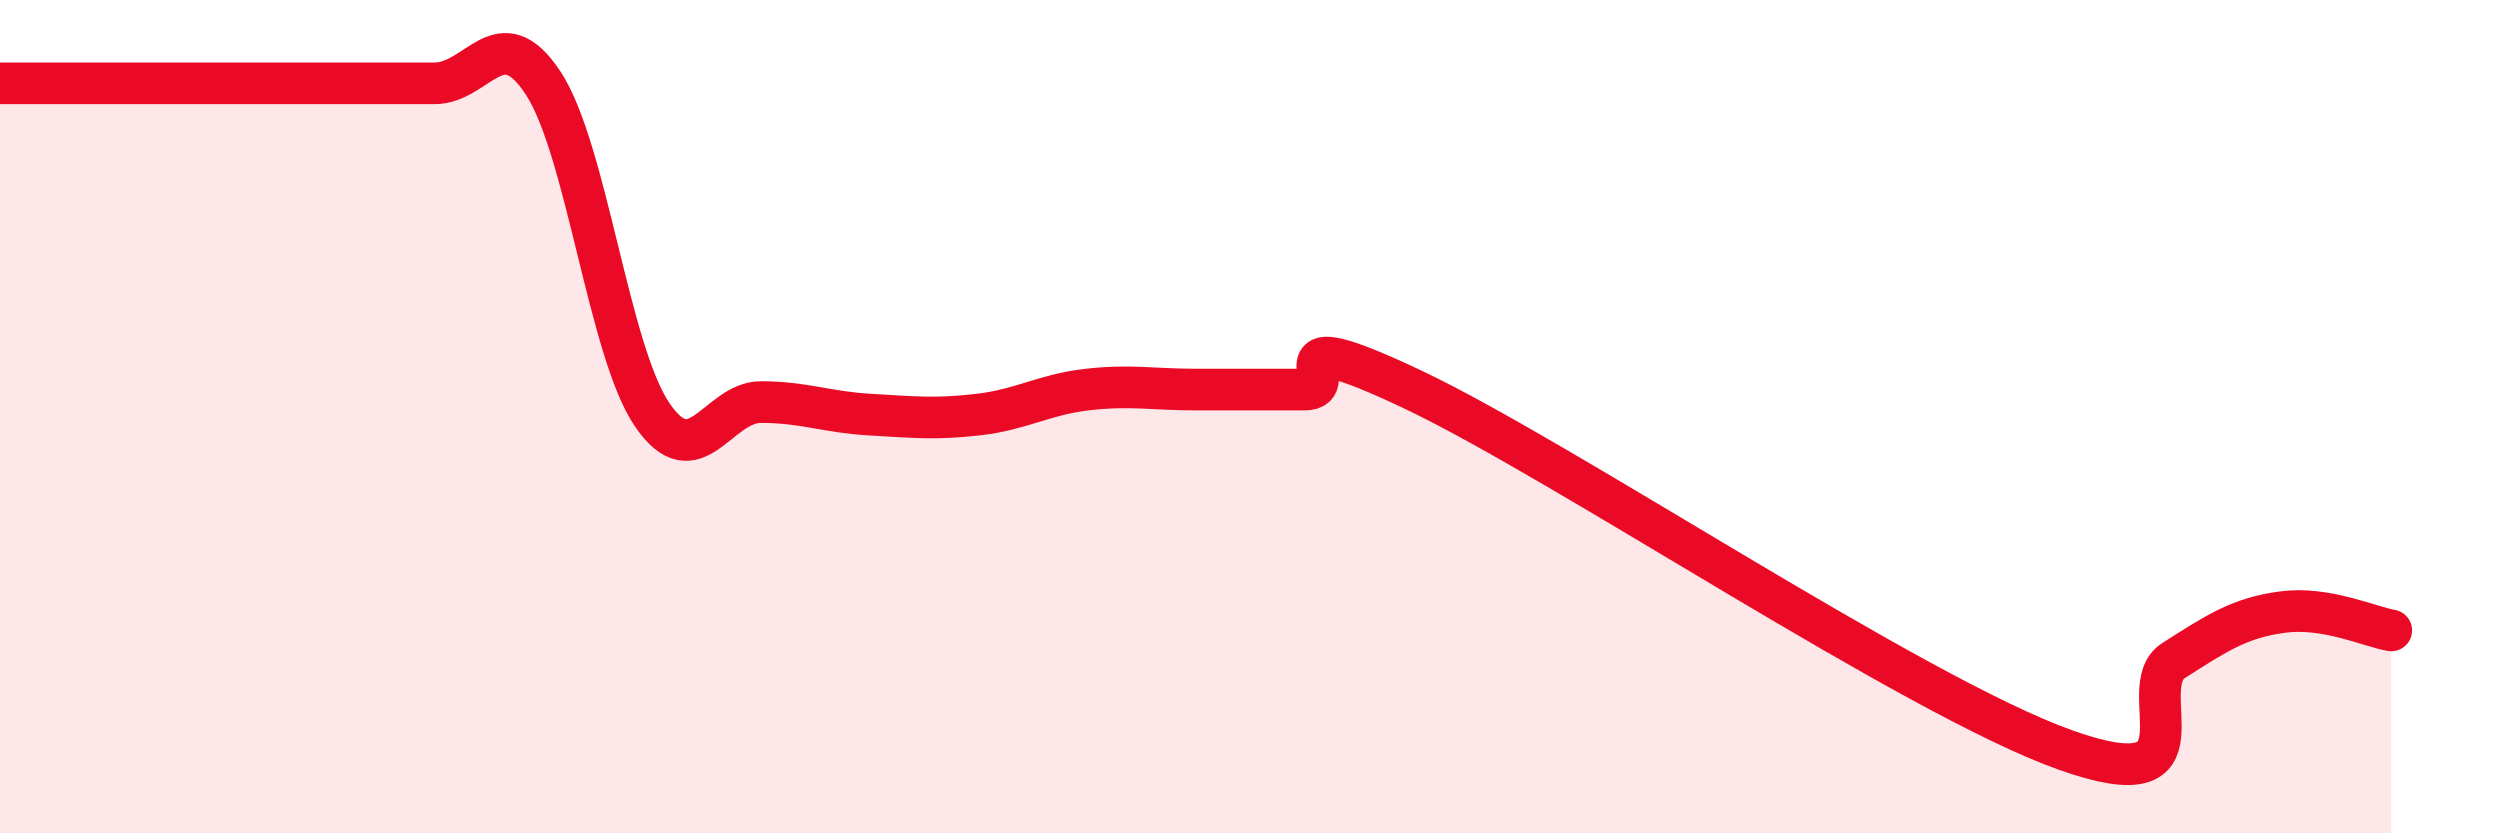 
    <svg width="60" height="20" viewBox="0 0 60 20" xmlns="http://www.w3.org/2000/svg">
      <path
        d="M 0,2 C 0.52,2 1.57,2 2.61,2 C 3.65,2 4.18,2 5.22,2 C 6.26,2 6.79,2 7.83,2 C 8.87,2 9.39,2 10.43,2 C 11.47,2 12,0.41 13.04,2 C 14.08,3.59 14.61,8.42 15.65,9.95 C 16.69,11.48 17.22,9.65 18.26,9.65 C 19.3,9.65 19.83,9.89 20.87,9.95 C 21.91,10.01 22.44,10.07 23.48,9.95 C 24.52,9.83 25.05,9.47 26.09,9.35 C 27.13,9.23 27.66,9.35 28.7,9.35 C 29.74,9.35 30.26,9.35 31.3,9.35 C 32.34,9.35 30.26,7.62 33.91,9.35 C 37.56,11.08 45.92,16.7 49.57,18 C 53.22,19.3 51.13,16.51 52.17,15.85 C 53.21,15.19 53.74,14.83 54.78,14.69 C 55.82,14.55 56.87,15.04 57.39,15.13L57.39 20L0 20Z"
        fill="#EB0A25"
        opacity="0.1"
        stroke-linecap="round"
        stroke-linejoin="round"
      />
      <path
        d="M 0,2 C 0.52,2 1.57,2 2.61,2 C 3.65,2 4.18,2 5.22,2 C 6.26,2 6.79,2 7.83,2 C 8.87,2 9.39,2 10.43,2 C 11.47,2 12,0.41 13.04,2 C 14.08,3.59 14.61,8.42 15.65,9.95 C 16.69,11.48 17.22,9.65 18.26,9.65 C 19.3,9.65 19.83,9.89 20.87,9.95 C 21.91,10.01 22.44,10.07 23.48,9.95 C 24.52,9.83 25.05,9.47 26.09,9.35 C 27.13,9.23 27.66,9.35 28.7,9.35 C 29.74,9.35 30.26,9.35 31.3,9.35 C 32.34,9.35 30.26,7.62 33.91,9.35 C 37.56,11.08 45.92,16.7 49.57,18 C 53.22,19.3 51.13,16.51 52.17,15.85 C 53.21,15.19 53.74,14.83 54.78,14.69 C 55.82,14.55 56.87,15.04 57.39,15.13"
        stroke="#EB0A25"
        stroke-width="1"
        fill="none"
        stroke-linecap="round"
        stroke-linejoin="round"
      />
    </svg>
  